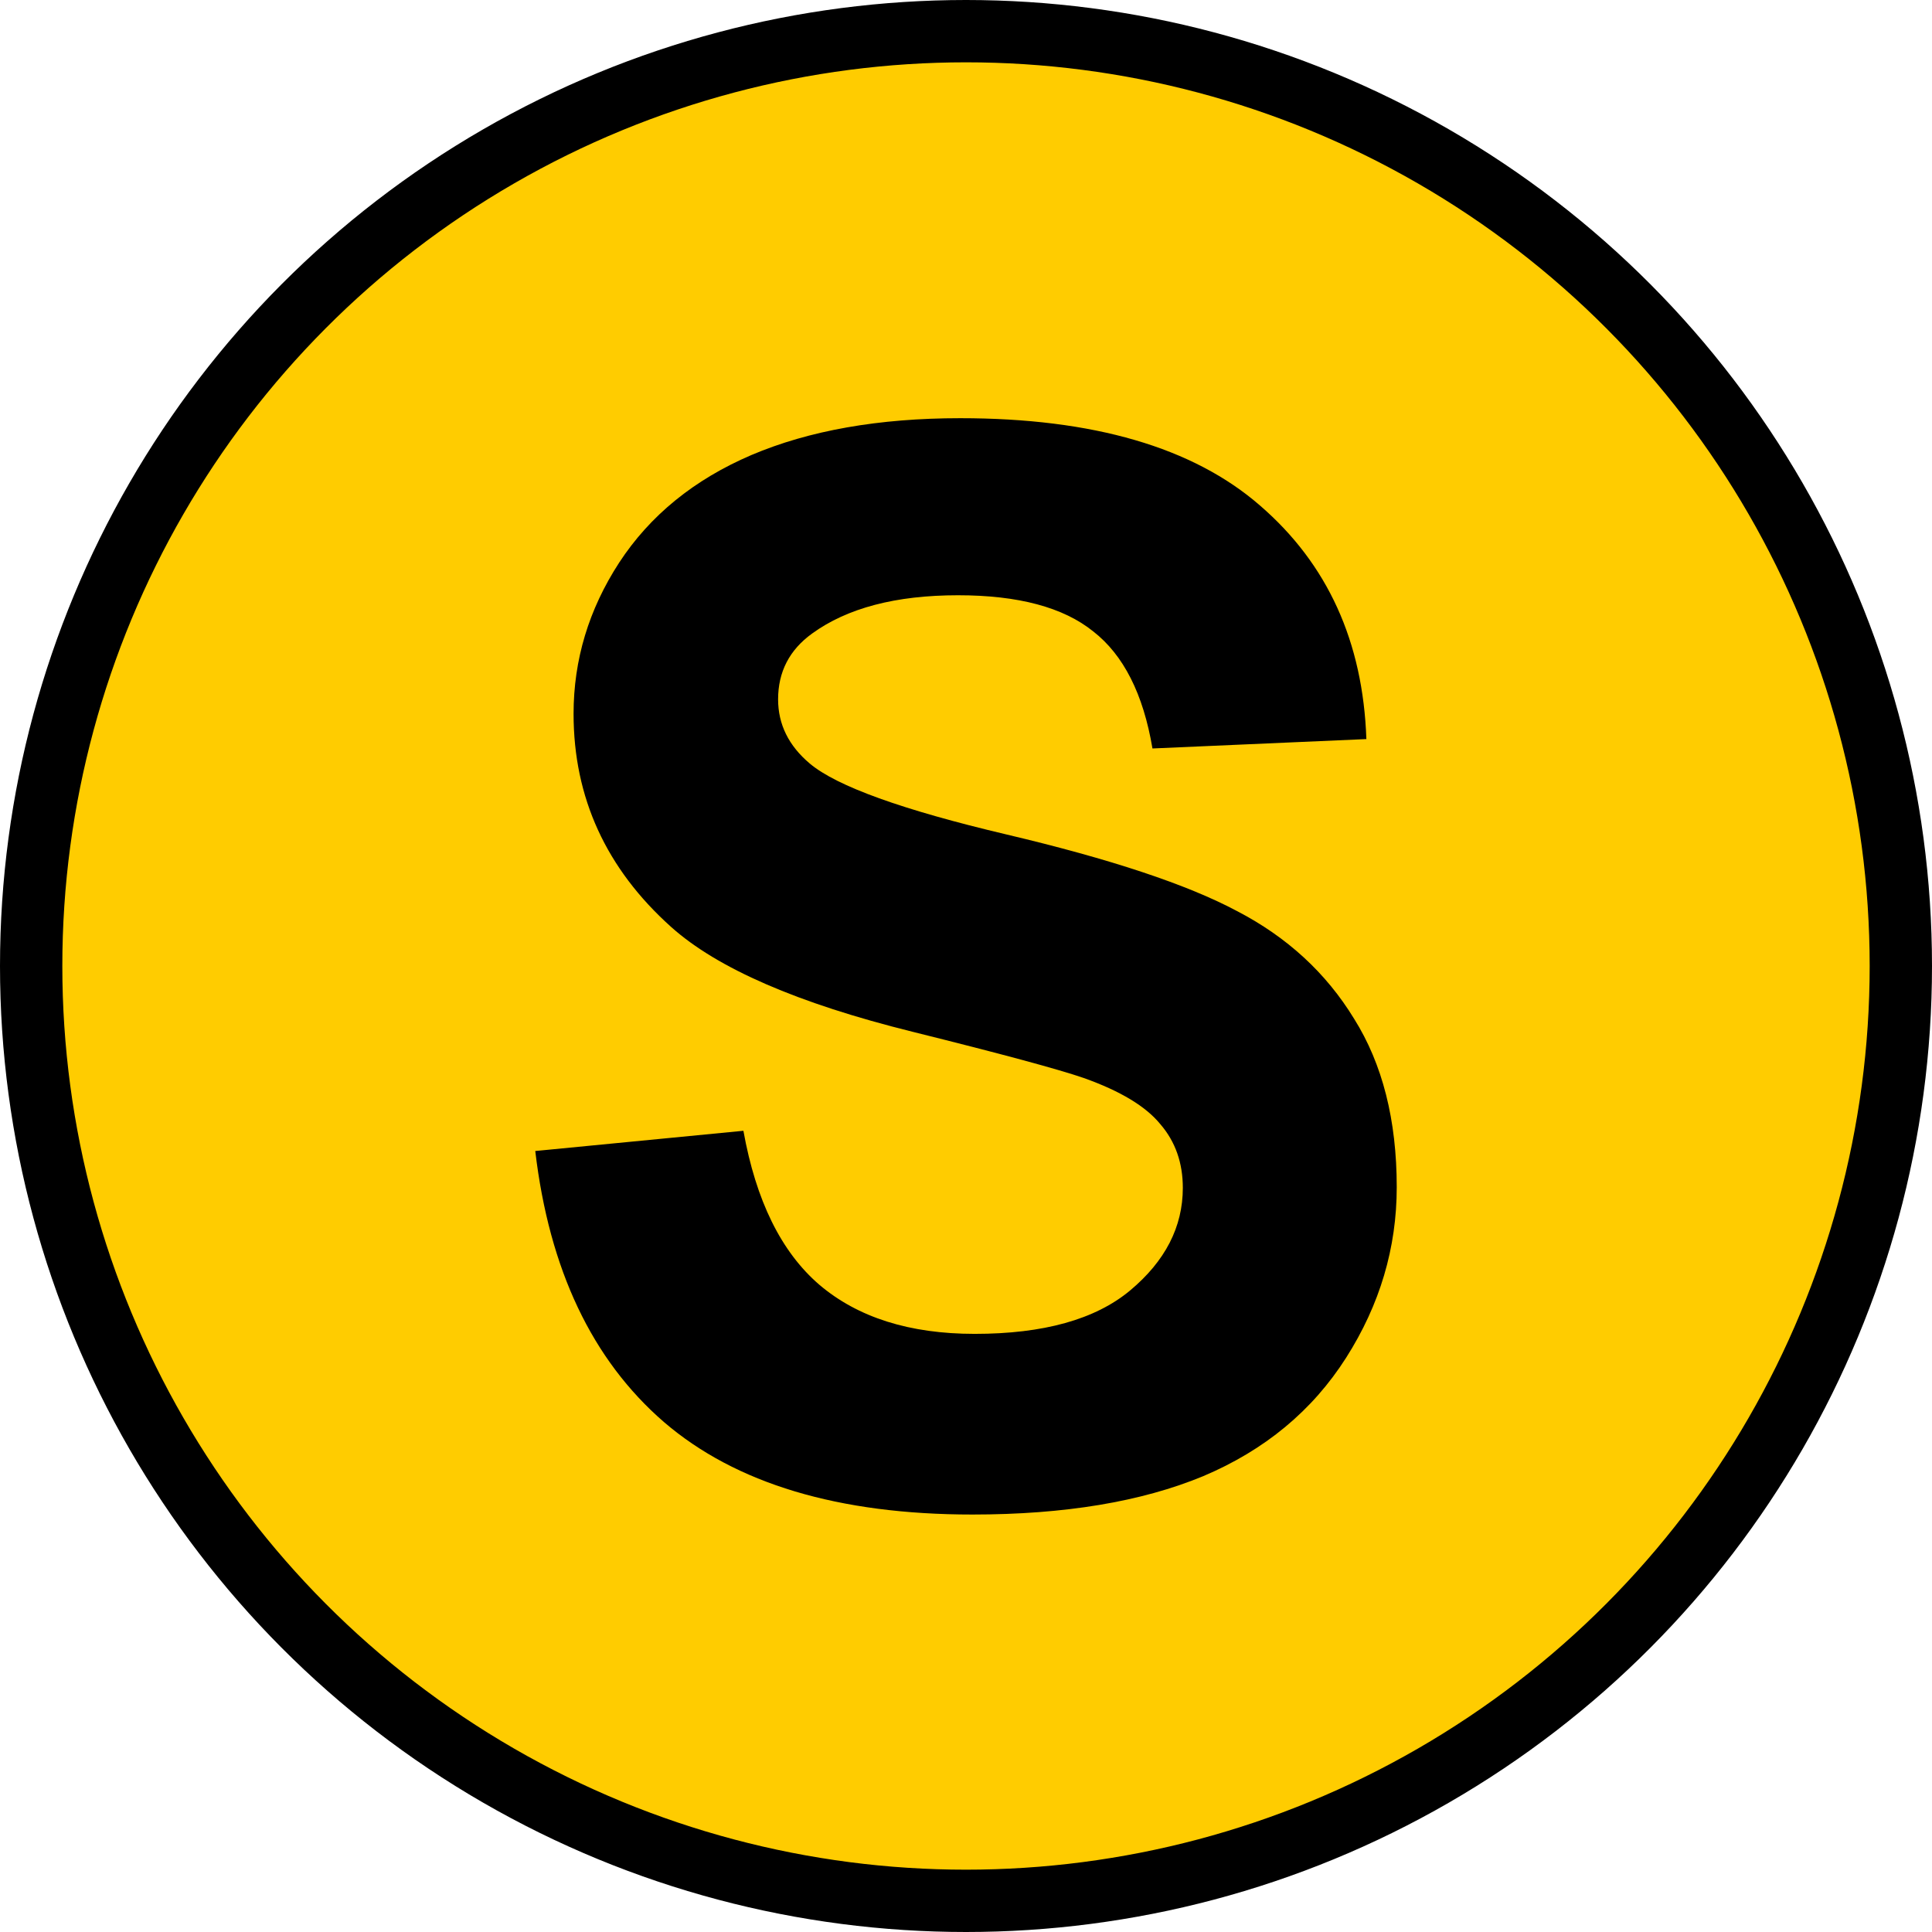 <?xml version="1.0" encoding="UTF-8"?>
<svg xmlns="http://www.w3.org/2000/svg" width="155" height="155">
 <title>S Shuttle</title>
 <circle fill="#FFCC00" stroke="#000" stroke-width="5" cx="77.5" cy="77.5" r="75"/>
 <path fill="#000" d="M 42.943,92.343 59.642,90.72 q 1.508,8.407 6.088,12.35 4.638,3.943 12.466,3.943 8.291,0 12.466,-3.479 4.233,-3.537 4.233,-8.233 0,-3.015 -1.797,-5.102 Q 91.357,88.053 86.951,86.487 83.936,85.443 73.209,82.776 59.41,79.355 53.844,74.369 46.016,67.353 46.016,57.265 q 0,-6.494 3.653,-12.118 3.711,-5.682 10.611,-8.639 6.958,-2.957 16.756,-2.957 16.003,0 24.062,7.016 8.117,7.016 8.523,18.728 L 92.459,60.048 Q 91.357,53.496 87.705,50.655 84.11,47.756 76.862,47.756 q -7.48,0 -11.712,3.073 -2.725,1.971 -2.725,5.276 0,3.015 2.551,5.16 3.247,2.725 15.771,5.682 12.524,2.957 18.496,6.146 6.03,3.131 9.393,8.639 3.421,5.45 3.421,13.51 0,7.306 -4.059,13.683 -4.059,6.378 -11.48,9.509 -7.422,3.073 -18.496,3.073 -16.119,0 -24.758,-7.422 -8.639,-7.48 -10.321,-21.743 z"/>
</svg>